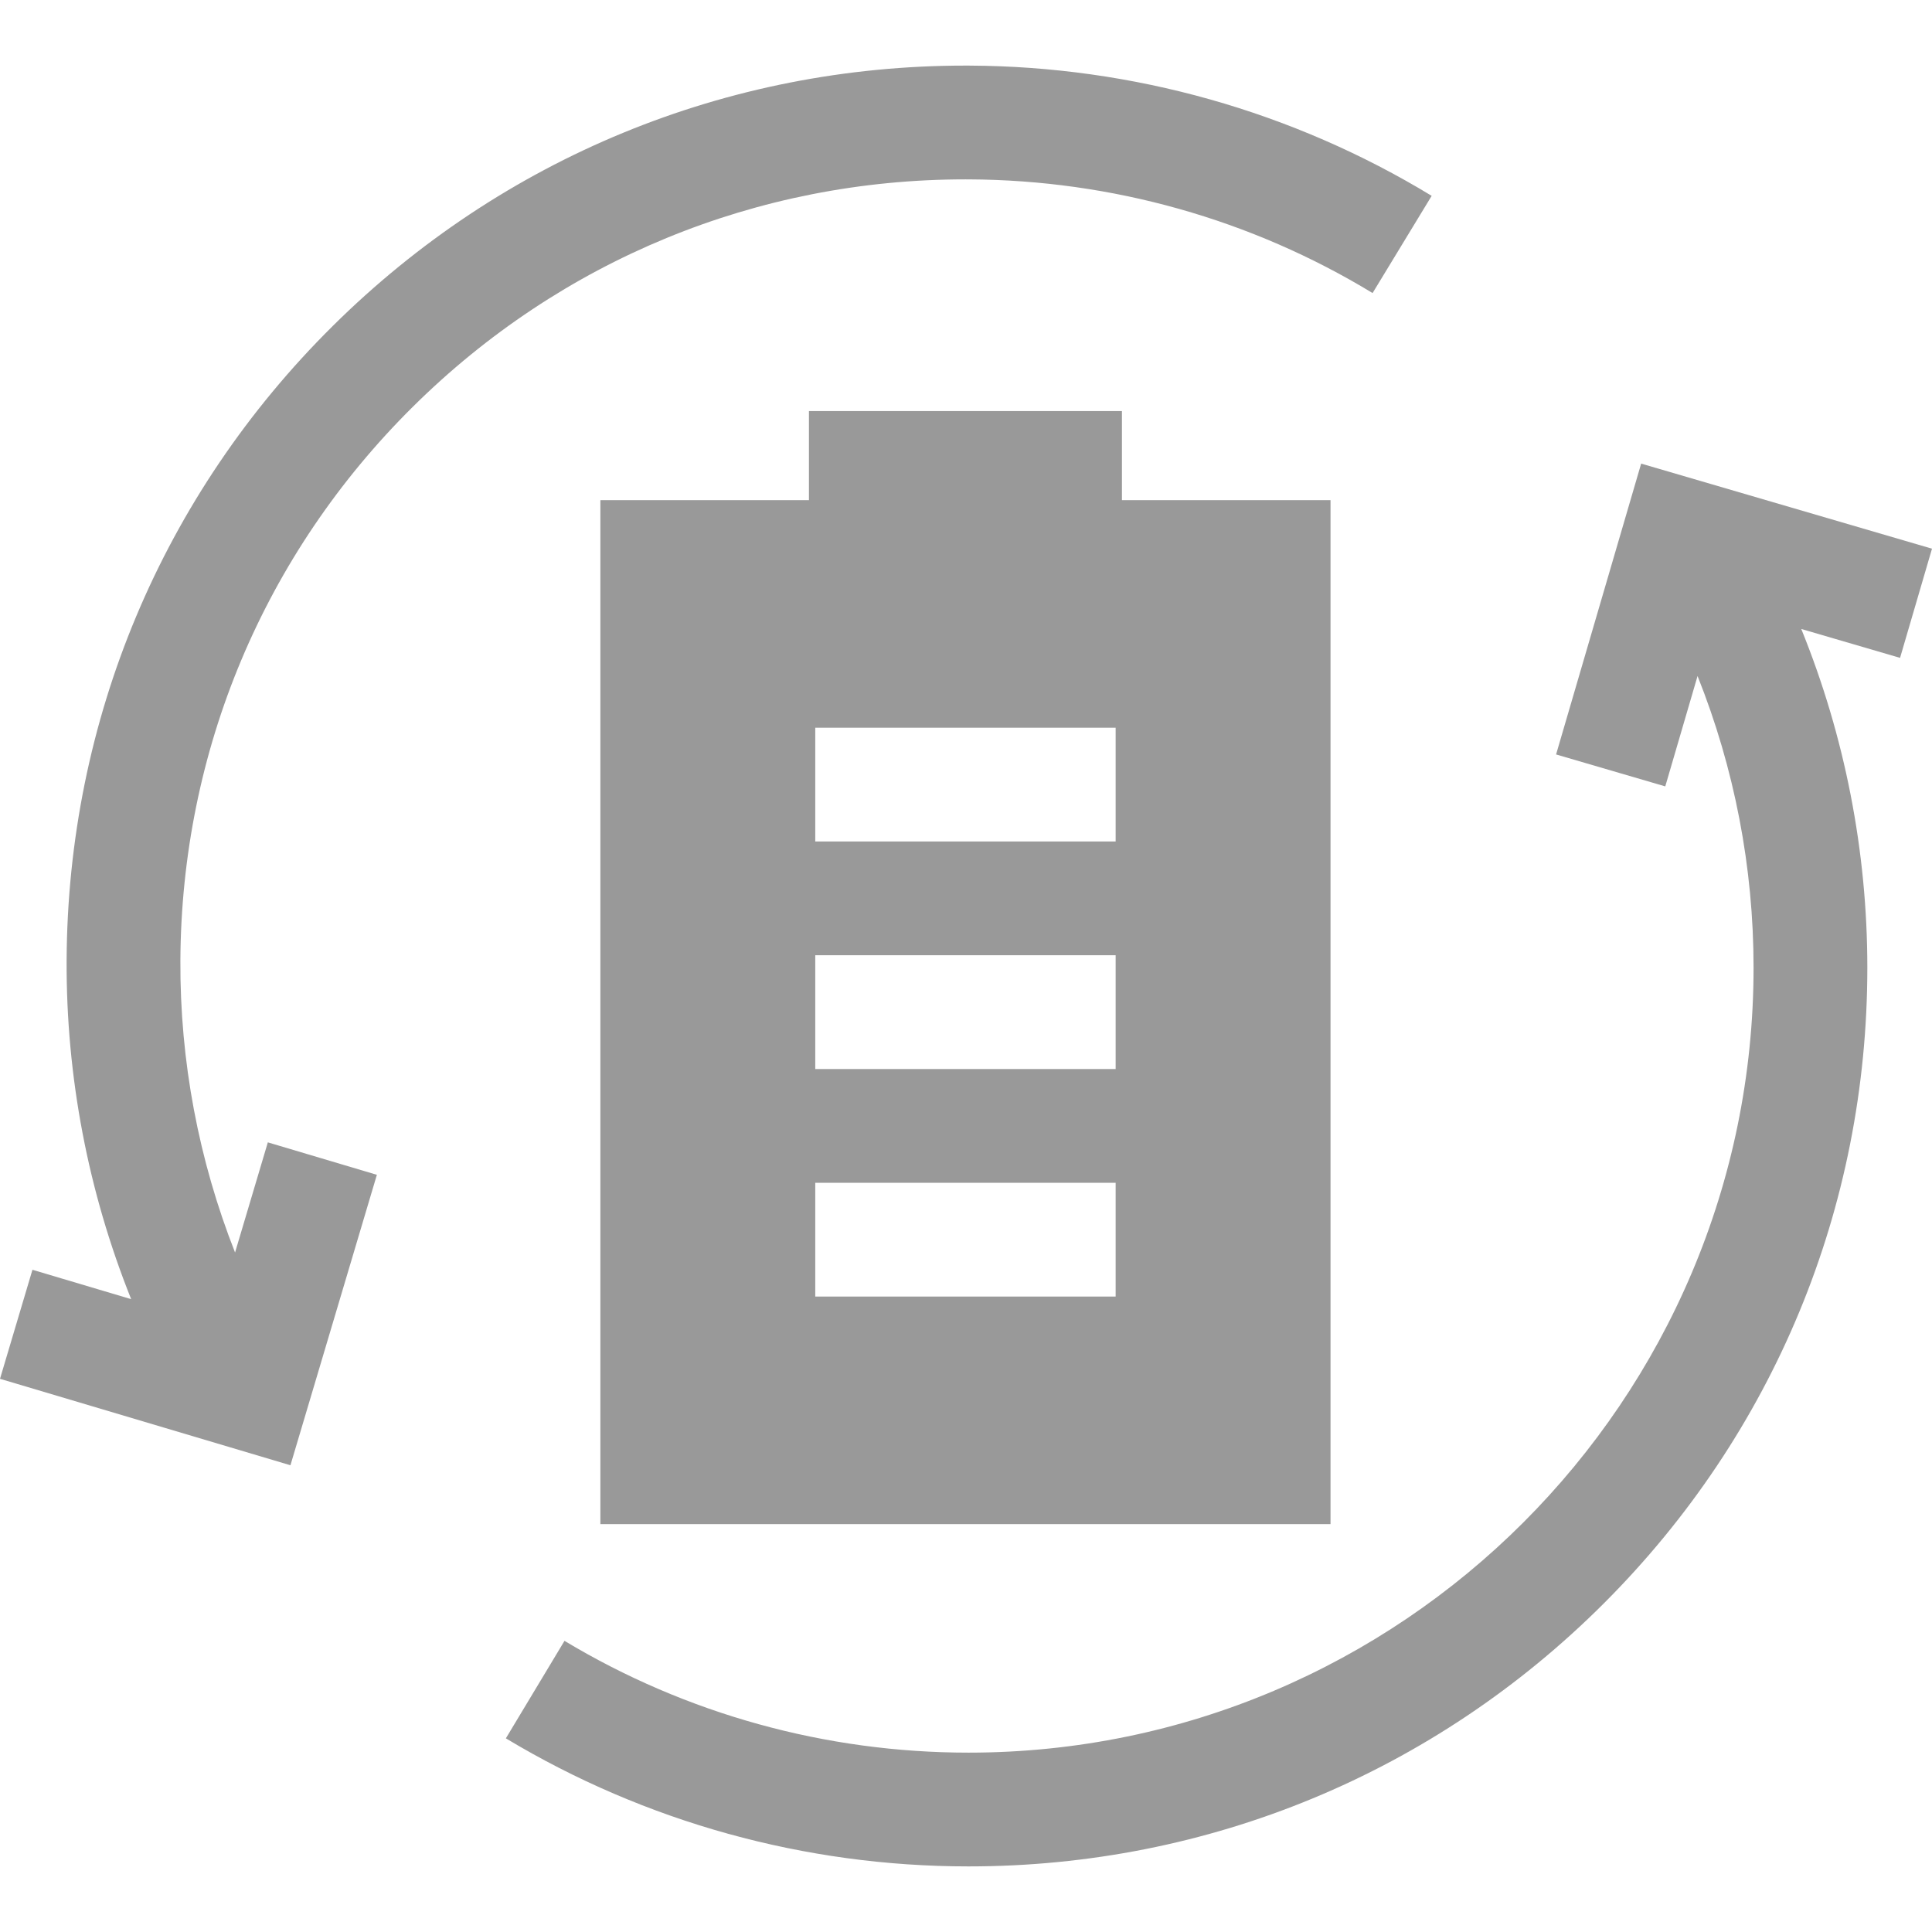 <?xml version="1.0" encoding="iso-8859-1"?>
<svg xmlns="http://www.w3.org/2000/svg" xmlns:xlink="http://www.w3.org/1999/xlink" version="1.1" id="Layer_1" x="0px" y="0px" viewBox="0 0 509.469 509.469" style="enable-background:new 0 0 509.469 509.469;" xml:space="preserve" width="512" height="512">
<g>
	<path fill="#999" d="M295.857,131.894v-23.497H213.32v23.497h-55v270.015h192.539V131.894H295.857z M294.195,341.905h-79.212v-30h79.212   V341.905z M294.195,281.901h-79.212v-30h79.212V281.901z M294.195,221.898h-79.212v-30h79.212V221.898z"/>
	<path fill="#999" d="M509.469,144.689l-76.696-22.436l-22.434,76.696l28.793,8.422l8.514-29.107c9.714,24.329,14.77,50.43,14.77,76.889   c0,114.15-92.868,207.019-207.019,207.019c-37.633,0-74.474-10.194-106.539-29.48L133.397,458.4   c36.733,22.094,78.92,33.771,122.001,33.771c63.31,0,122.831-24.654,167.597-69.421c44.767-44.768,69.421-104.288,69.421-167.598   c0-30.744-5.964-61.073-17.421-89.291l26.05,7.62L509.469,144.689z"/>
	<path fill="#999" d="M255.689,17.301c-0.382-0.002-0.755-0.003-1.137-0.003c-62.882,0-122.078,24.354-166.782,68.642   c-44.975,44.558-69.907,103.963-70.203,167.271c-0.143,30.736,5.685,61.094,17.022,89.377l-26.032-7.747L0,363.595l76.59,22.792   l22.792-76.59l-28.754-8.557l-8.644,29.046c-9.605-24.377-14.542-50.493-14.418-76.934c0.258-55.297,22.034-107.183,61.317-146.101   c39.048-38.685,90.745-59.953,145.672-59.953c0.331,0,0.663,0.001,0.994,0.003c37.634,0.176,74.427,10.542,106.4,29.977   l15.583-25.635C340.903,29.377,298.771,17.502,255.689,17.301z"/>
</g>
</svg>